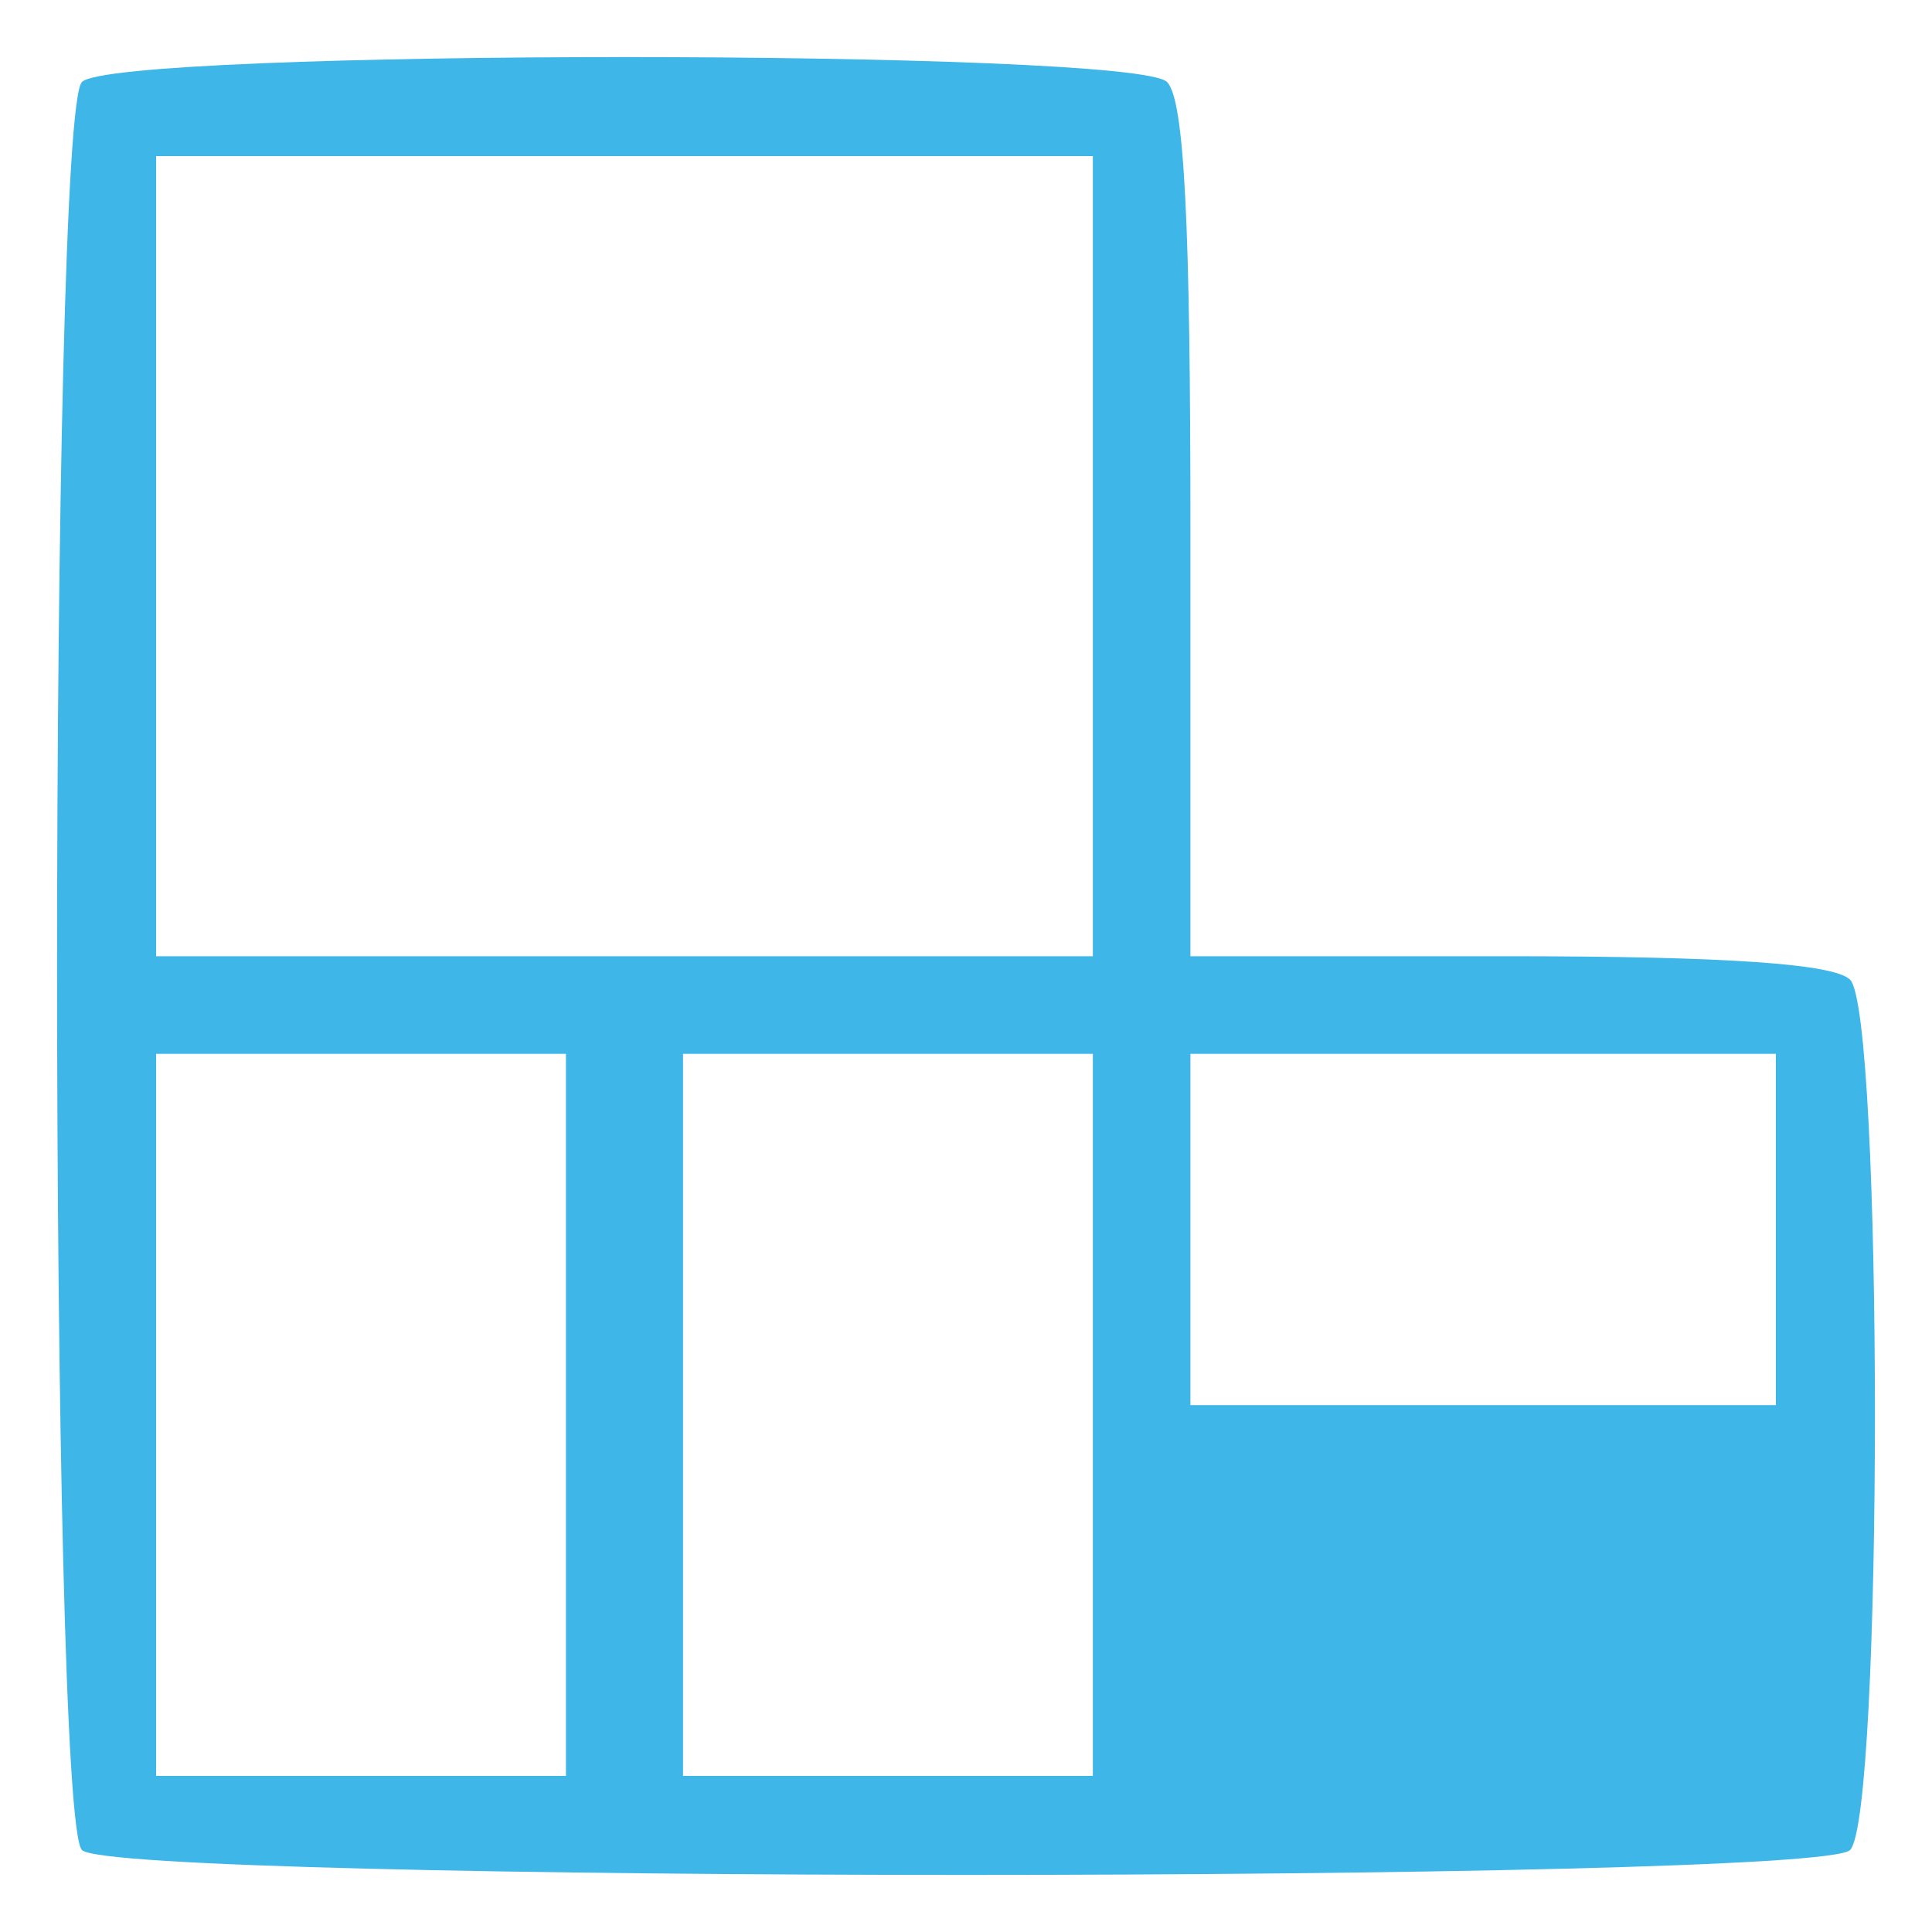 <?xml version="1.0" encoding="utf-8"?>
<!-- Generator: Adobe Illustrator 24.2.1, SVG Export Plug-In . SVG Version: 6.00 Build 0)  -->
<svg version="1.1" id="Layer_1" xmlns="http://www.w3.org/2000/svg" xmlns:xlink="http://www.w3.org/1999/xlink" x="0px" y="0px"
	 viewBox="0 0 99 99" style="enable-background:new 0 0 99 99;" xml:space="preserve">
<style type="text/css">
	.st0{fill:#3EB6E7;}
</style>
<g transform="translate(0,99) scale(0.1,-0.1)">
	<path class="st0" d="M42,948C25,931,25,59,42,42s889-17,906,0s17,429,0,446c-8,8-62,12-175,12H610v218c0,156-3,221-12,230
		C581,965,59,965,42,948z M560,705V500H320H80v205v205h240h240V705z M290,265V80H185H80v185v185h105h105V265z M560,265V80H455H350
		v185v185h105h105V265z M910,360v-90H760H610v90v90h150h150V360z"/>
</g>
</svg>
